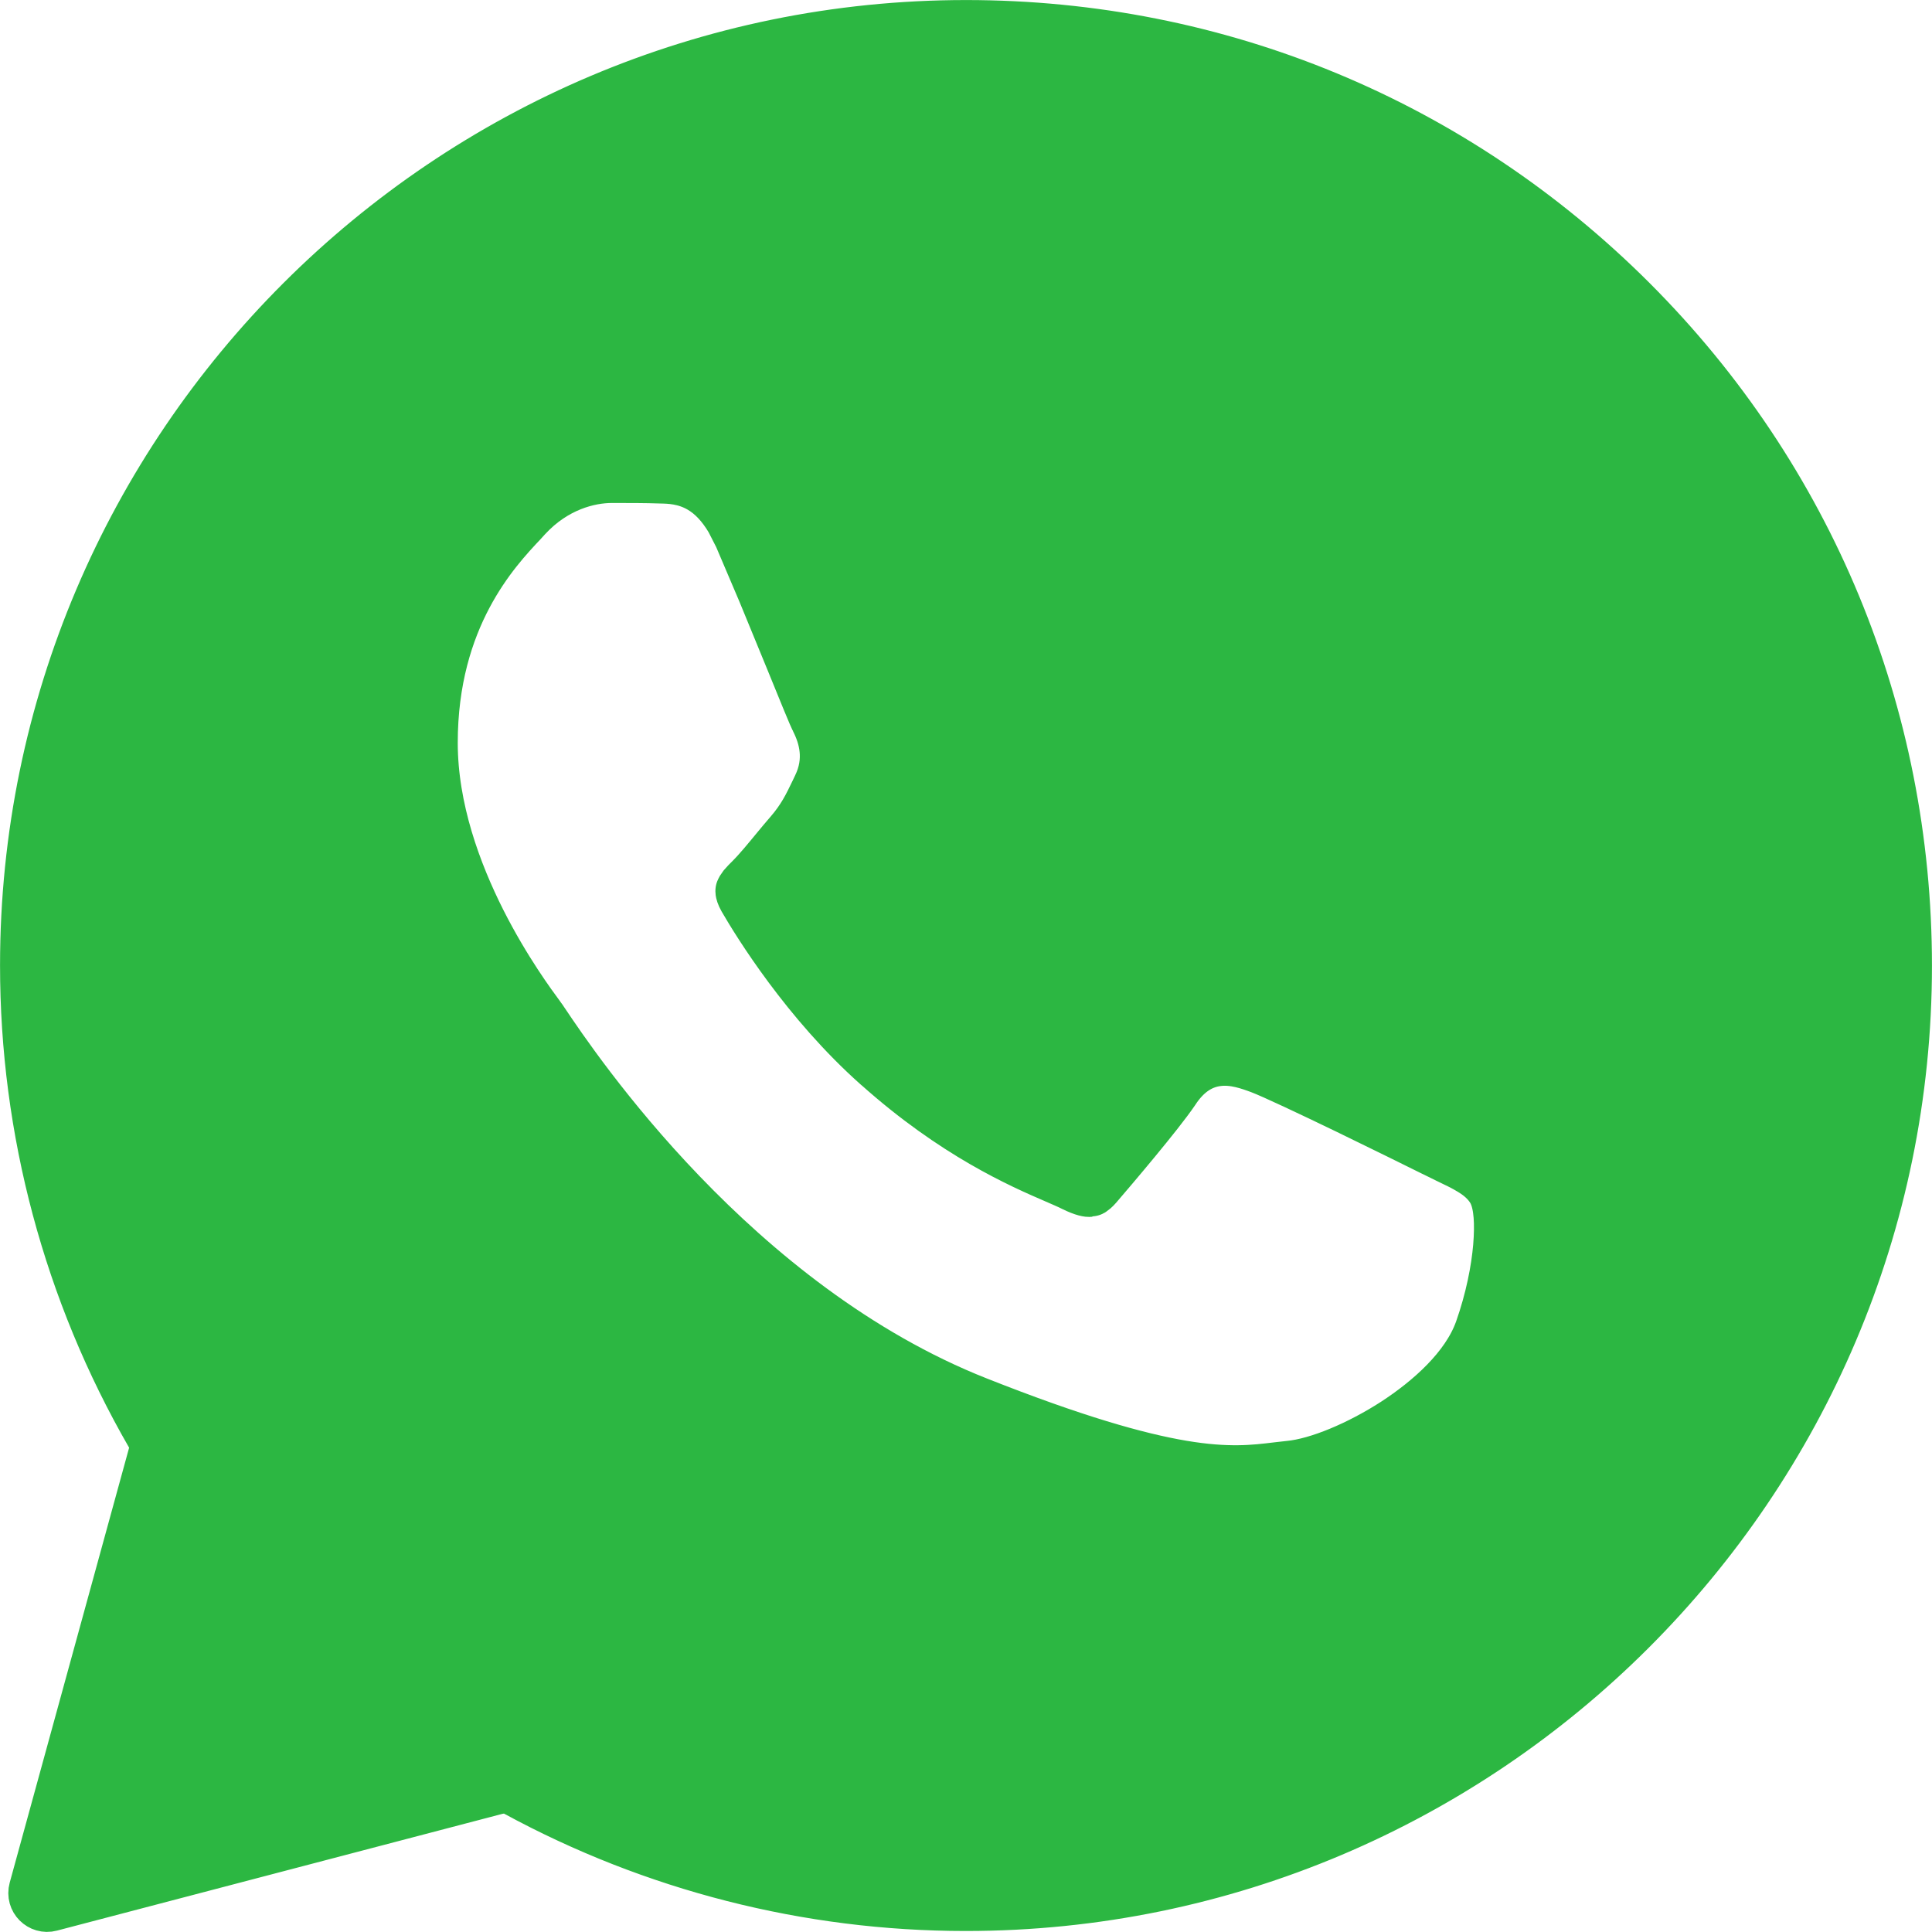 <?xml version="1.0" encoding="UTF-8"?> <svg xmlns="http://www.w3.org/2000/svg" width="22" height="22" viewBox="0 0 22 22" fill="none"><path d="M11 0.309C13.863 0.309 16.545 1.422 18.564 3.439C20.582 5.456 21.691 8.141 21.691 10.997C21.691 16.887 16.89 21.68 11 21.68H10.994C9.204 21.68 7.446 21.229 5.885 20.38C5.833 20.352 5.775 20.339 5.717 20.343L5.659 20.352L0.57 21.686C0.473 21.712 0.38 21.622 0.408 21.52L1.768 16.566C1.789 16.487 1.778 16.401 1.737 16.33C0.801 14.707 0.308 12.865 0.309 10.991C0.309 5.101 5.11 0.309 11 0.309ZM6.967 5.419C6.705 5.419 6.311 5.516 5.981 5.873C5.967 5.889 5.951 5.907 5.932 5.927C5.62 6.258 4.904 7.019 4.904 8.458C4.904 9.217 5.177 9.946 5.456 10.5C5.737 11.056 6.038 11.461 6.123 11.576V11.577L6.13 11.585L6.131 11.586C6.132 11.587 6.132 11.589 6.134 11.591C6.137 11.595 6.14 11.6 6.145 11.606C6.154 11.62 6.165 11.637 6.18 11.658C6.535 12.186 8.35 14.889 11.127 15.985C12.224 16.419 12.943 16.623 13.457 16.71C13.983 16.799 14.289 16.762 14.543 16.731L14.685 16.715C15.018 16.683 15.489 16.482 15.892 16.222C16.291 15.963 16.713 15.59 16.869 15.158L16.87 15.156C16.996 14.798 17.06 14.464 17.083 14.198C17.094 14.066 17.096 13.945 17.088 13.844C17.081 13.759 17.065 13.639 17.009 13.543C16.942 13.431 16.844 13.358 16.763 13.309C16.681 13.258 16.581 13.211 16.487 13.166C16.439 13.143 16.389 13.118 16.335 13.091H16.334C16.19 13.019 15.768 12.811 15.35 12.608C14.94 12.41 14.507 12.205 14.359 12.149C14.235 12.103 14.055 12.037 13.867 12.06C13.646 12.086 13.479 12.219 13.354 12.411C13.173 12.678 12.647 13.295 12.477 13.493C12.45 13.524 12.432 13.537 12.423 13.543C12.416 13.547 12.412 13.549 12.41 13.549C12.399 13.55 12.351 13.549 12.23 13.489C12.175 13.461 12.103 13.431 12.028 13.398C11.639 13.23 10.883 12.902 10.009 12.121H10.008C9.197 11.4 8.643 10.499 8.485 10.226C8.46 10.182 8.456 10.158 8.455 10.151C8.455 10.148 8.455 10.147 8.455 10.146C8.457 10.141 8.463 10.128 8.481 10.105C8.501 10.081 8.526 10.056 8.562 10.02C8.655 9.927 8.759 9.799 8.85 9.689C8.903 9.624 8.955 9.563 9.003 9.507L9.004 9.506C9.158 9.328 9.226 9.185 9.302 9.027C9.312 9.007 9.322 8.986 9.332 8.964C9.484 8.652 9.402 8.38 9.309 8.194L9.306 8.188C9.304 8.185 9.302 8.179 9.299 8.173C9.293 8.16 9.285 8.143 9.276 8.122C9.259 8.081 9.236 8.026 9.209 7.962C9.156 7.833 9.087 7.665 9.012 7.48C8.915 7.245 8.807 6.98 8.705 6.733L8.435 6.099L8.339 5.911C8.238 5.74 8.122 5.616 7.984 5.536C7.802 5.43 7.622 5.427 7.522 5.425H7.523C7.353 5.419 7.157 5.419 6.967 5.419Z" fill="#2CB742" stroke="#2CB742" stroke-width="0.617" stroke-linejoin="round"></path></svg> 
